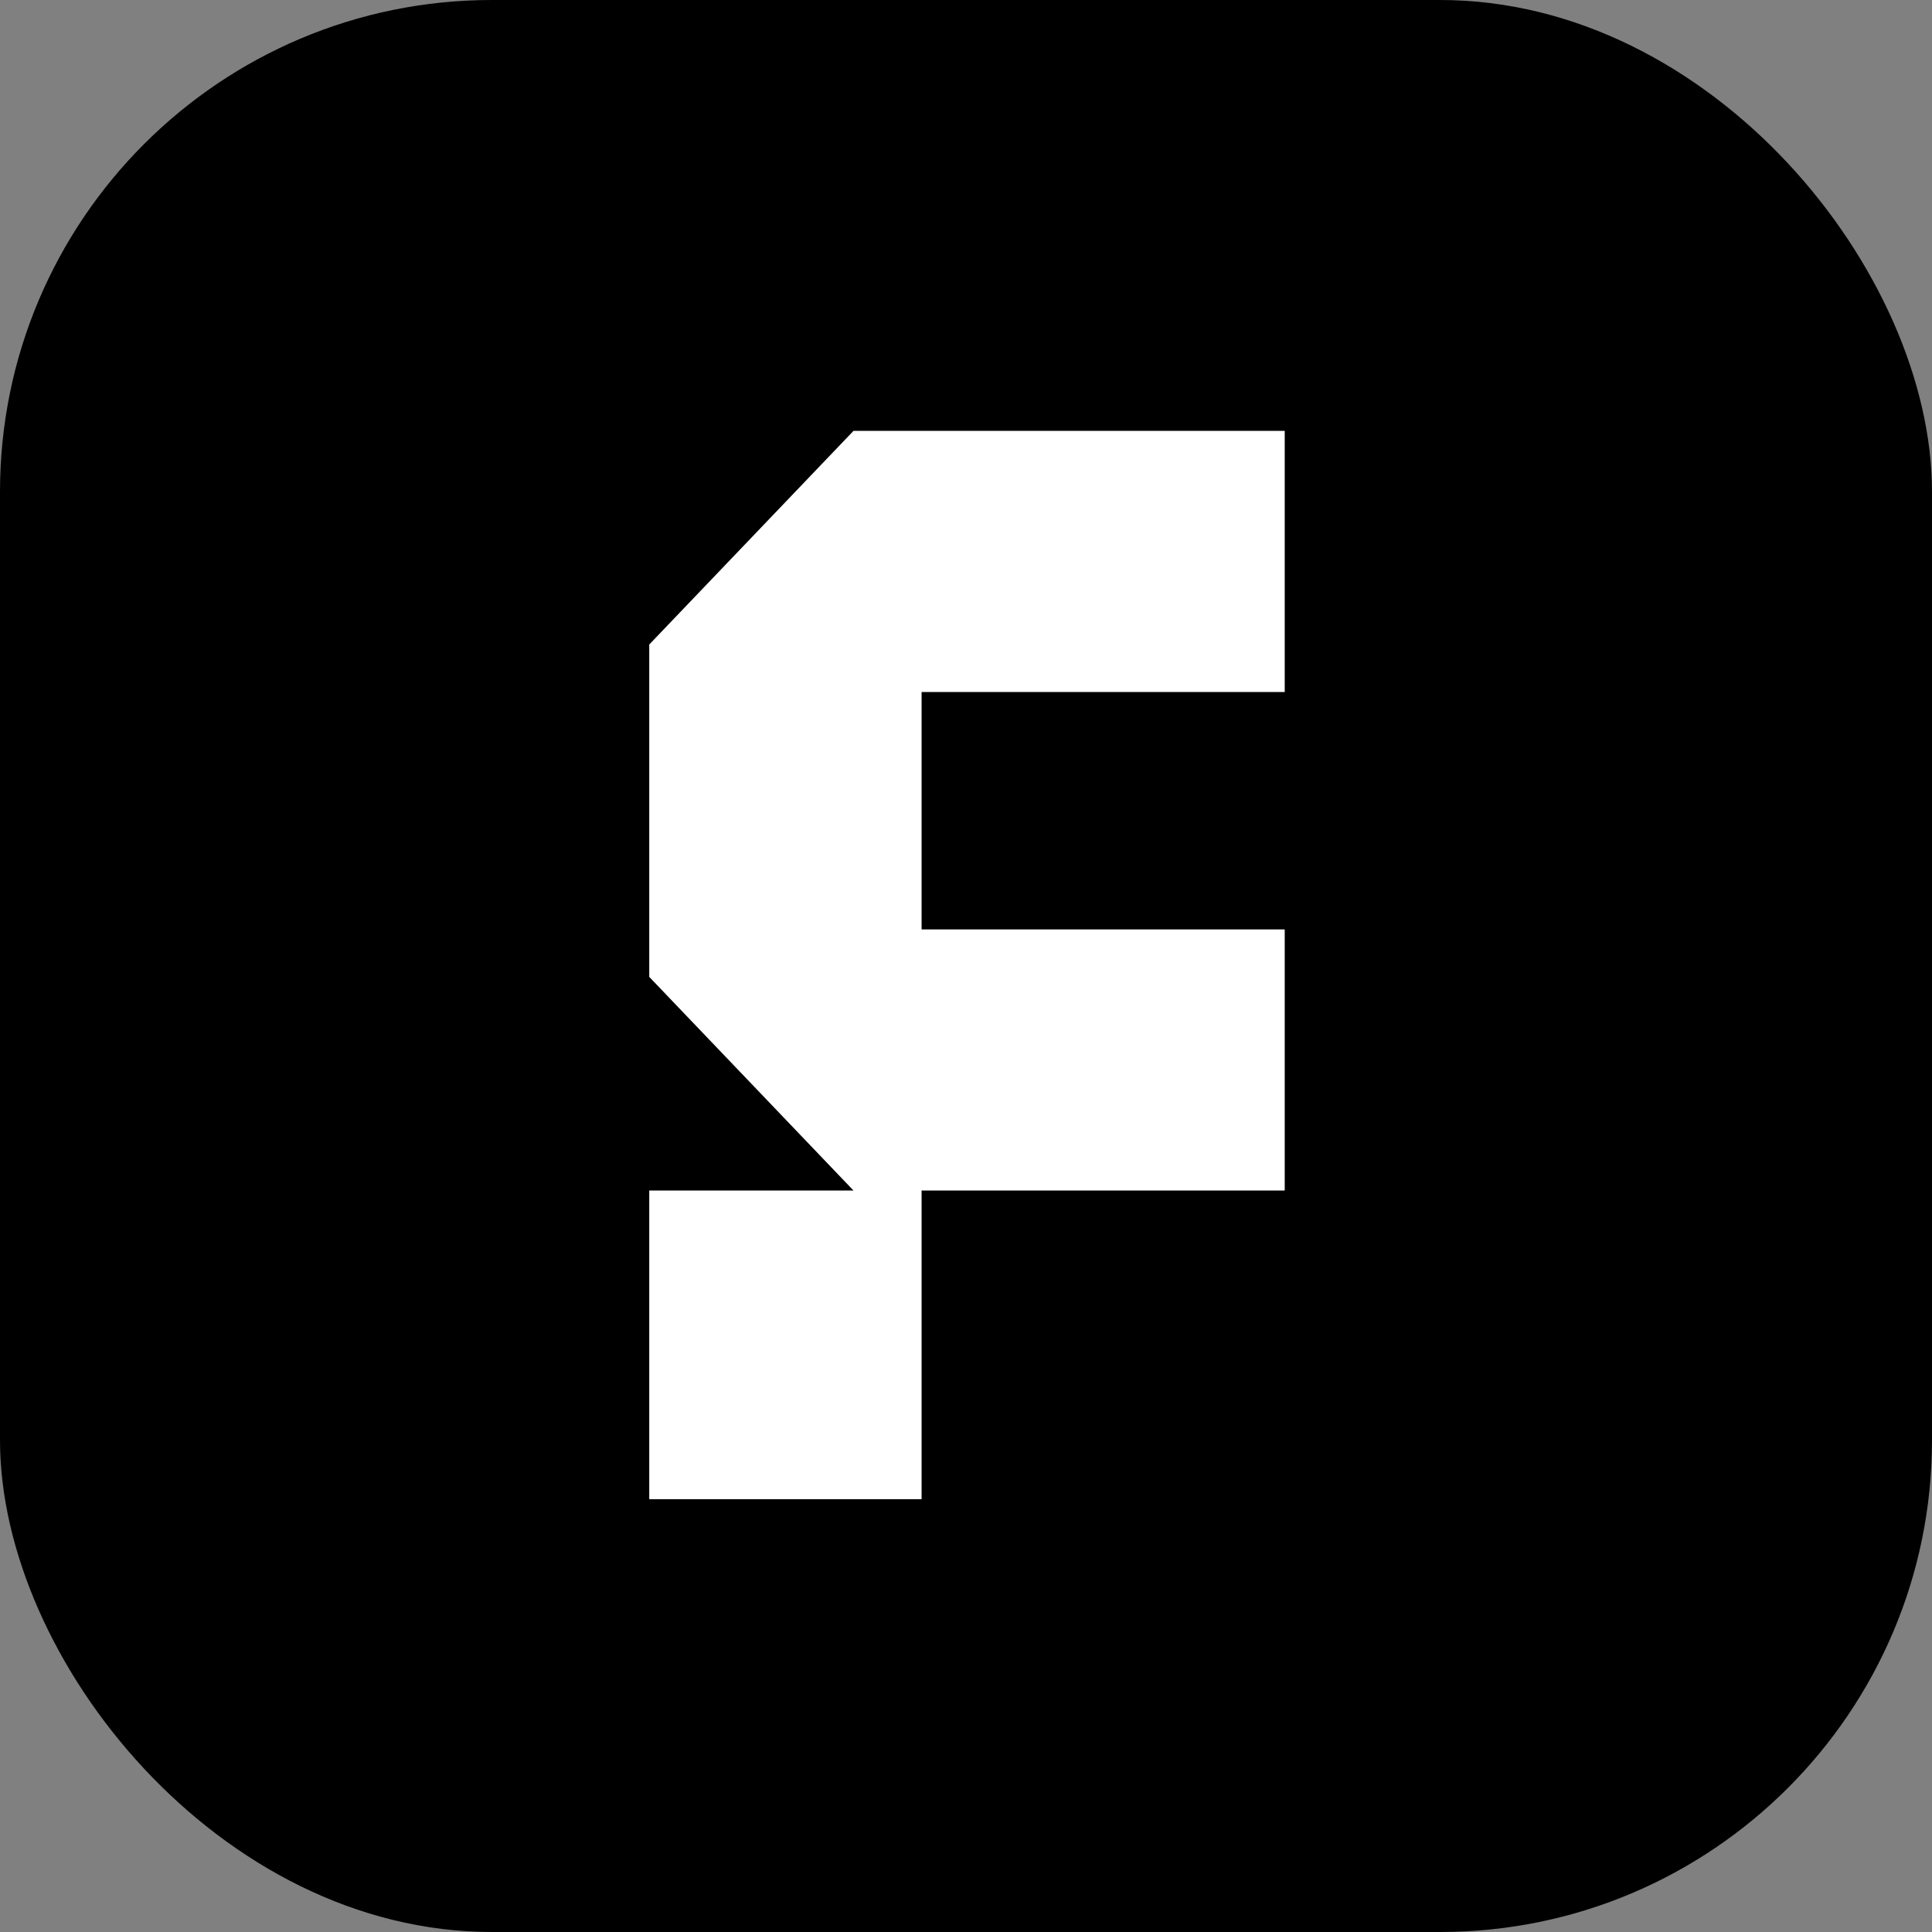 <svg width="982" height="982" viewBox="0 0 982 982" fill="none" xmlns="http://www.w3.org/2000/svg">
<rect x="0" y="0" width="982" height="982" fill="#808080" stroke="none"/>
<rect width="982" height="982" rx="250" fill="black"/>
<path d="M433.821 219H653V351.733H468.429V472.4H653V605.133H468.429V762H330V605.133H433.821L330 496.533V327.6L433.821 219Z" fill="white"/>
</svg>
